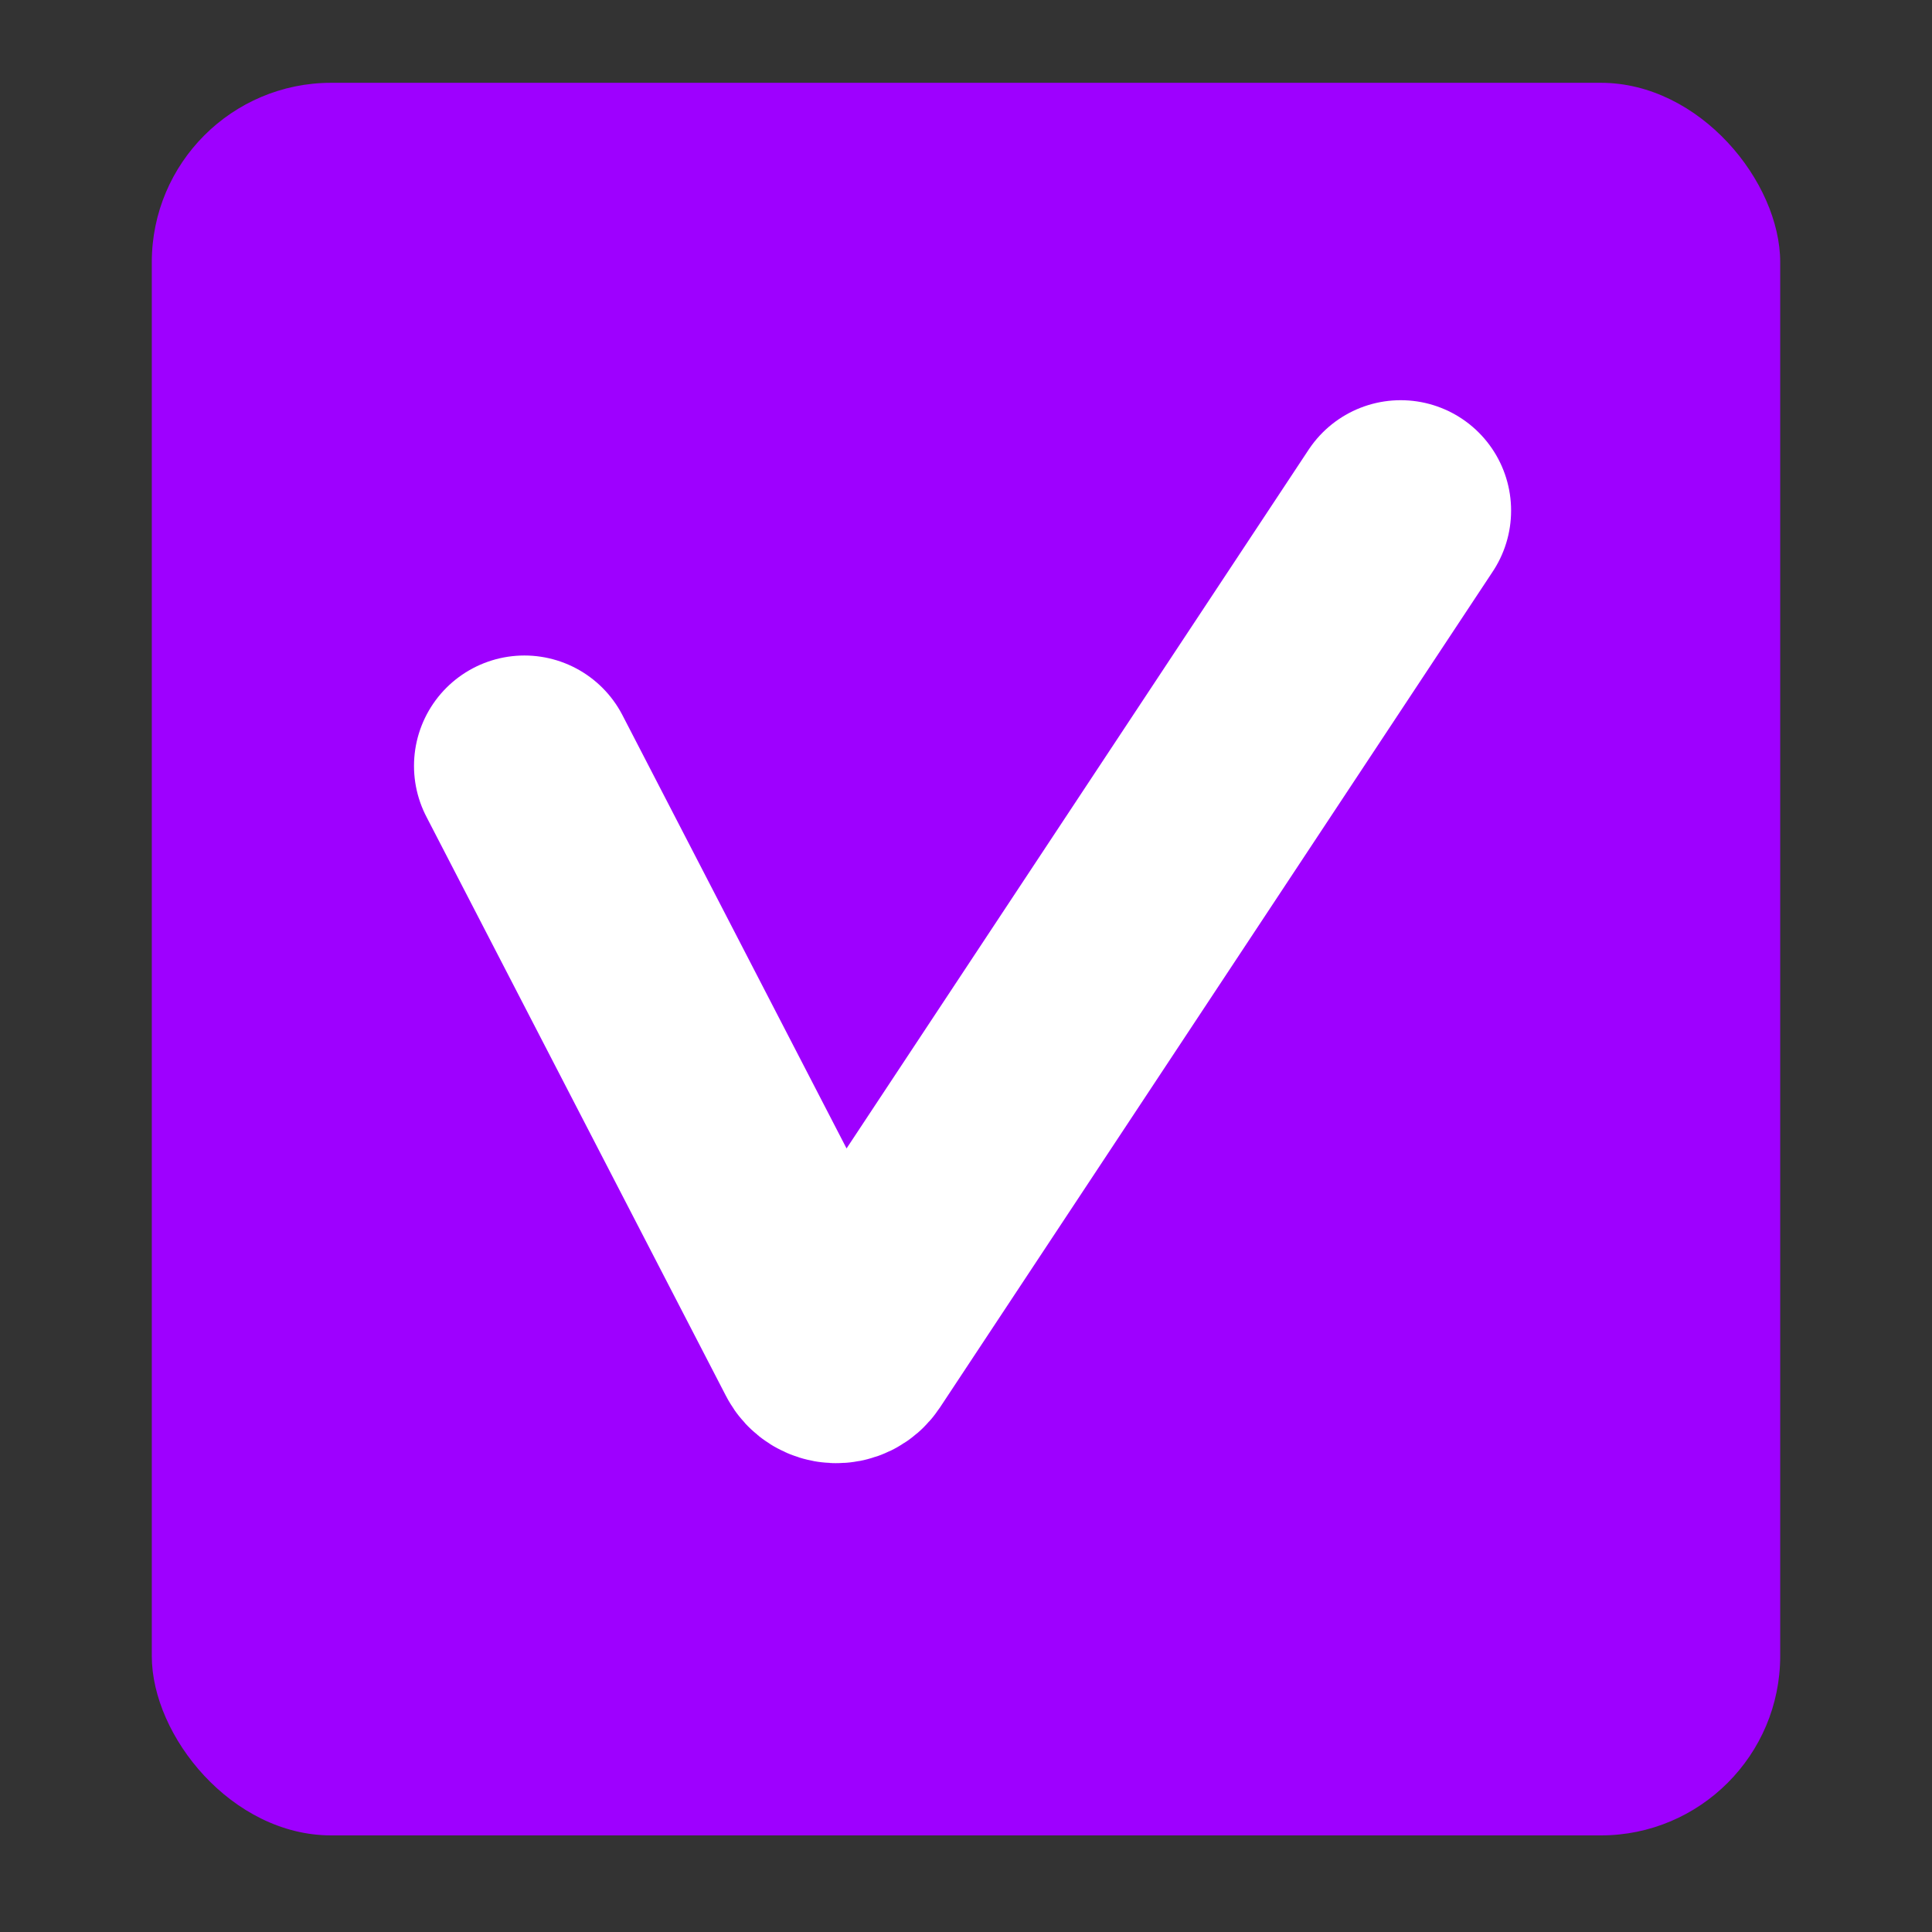 <svg width="140" height="140" viewBox="0 0 140 140" fill="none" xmlns="http://www.w3.org/2000/svg">
<rect x="0" y="0" width="140" height="140" fill="#333333" stroke="none"/>
<g id="icon1">
<rect id="Rectangle 123" x="11" y="6" width="118" height="127" rx="13" fill="#9E00FF"/>
<path id="Vector 37" d="M38 55.5L59.717 97.487C60.068 98.165 61.019 98.216 61.44 97.579L101.5 37" stroke="white" stroke-width="16" stroke-linecap="round"/>
</g>
</svg>
